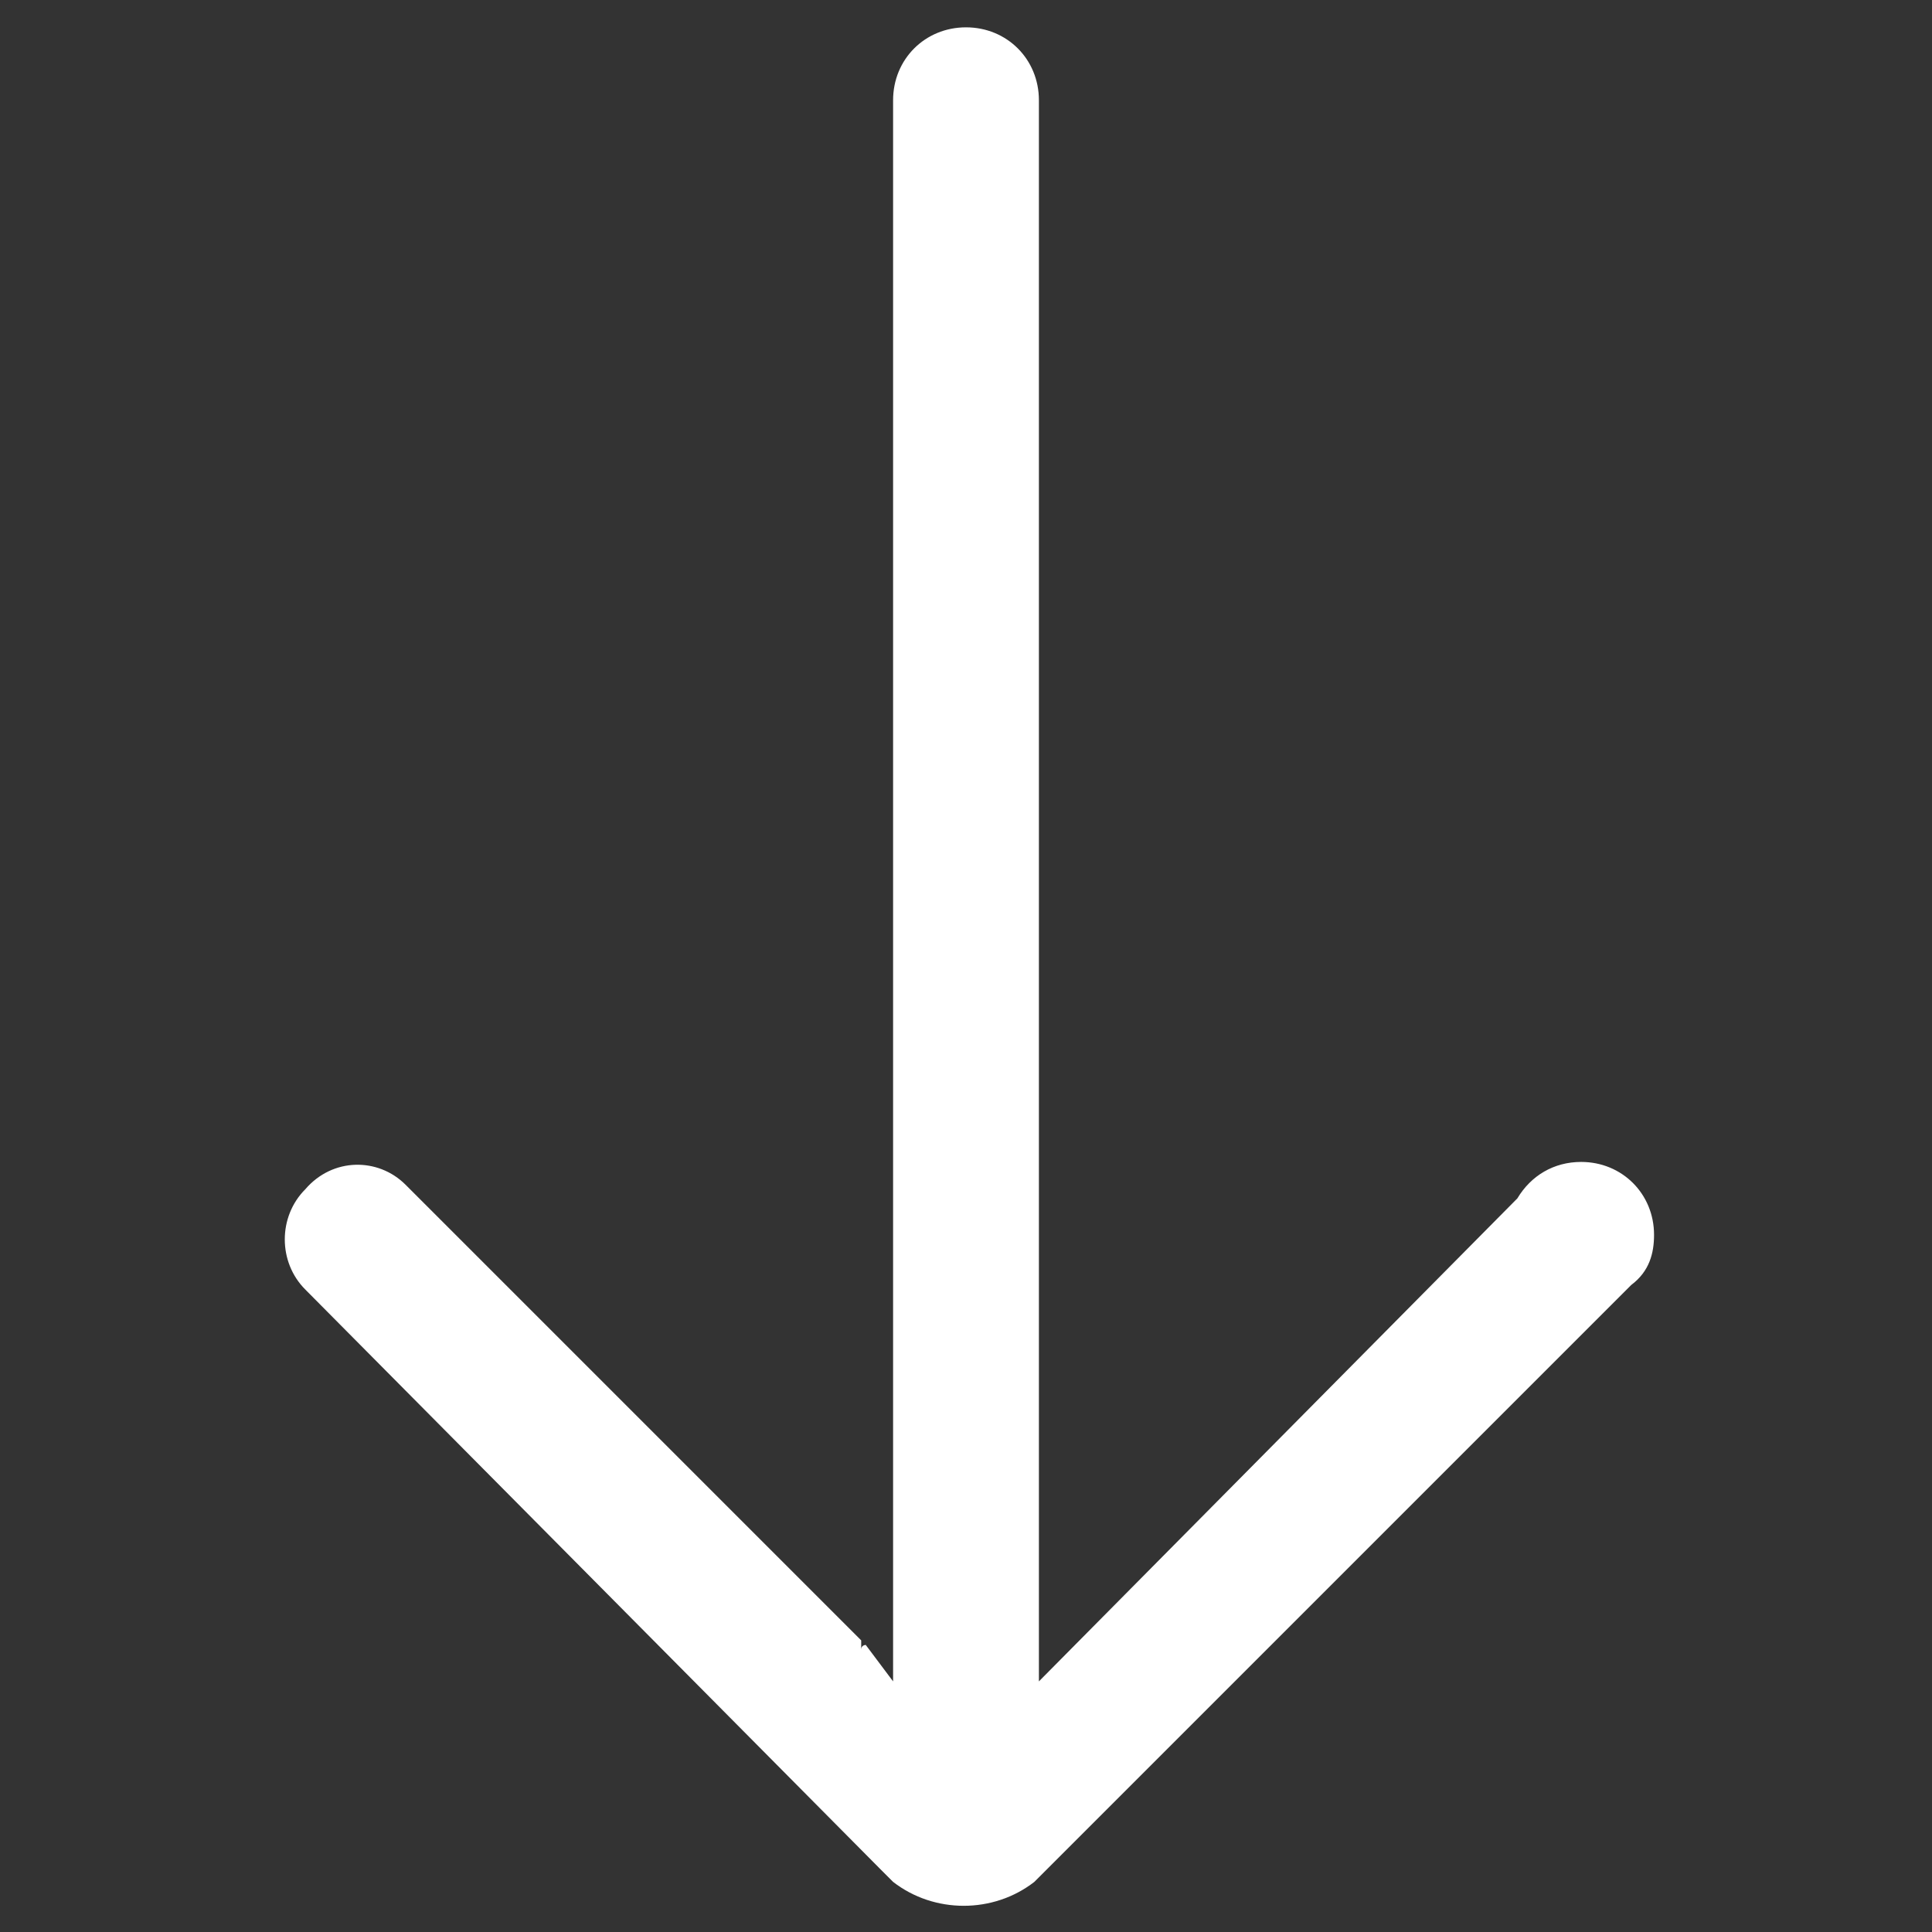 <?xml version="1.0" encoding="utf-8"?>
<!-- Generator: Adobe Illustrator 26.0.3, SVG Export Plug-In . SVG Version: 6.00 Build 0)  -->
<svg version="1.1" id="Livello_1" xmlns="http://www.w3.org/2000/svg" xmlns:xlink="http://www.w3.org/1999/xlink" x="0px" y="0px"
	 viewBox="0 0 42.4 42.4" style="enable-background:new 0 0 42.4 42.4;" xml:space="preserve">
<rect x="0" y="0" width="42.4" height="42.4" fill="#333333" stroke="none"/>
<style type="text/css">
	.st0{fill:#FFFFFF;}
</style>
<path id="Tracciato_38" class="st0" d="M36.3,27.1c0-0.9-0.7-1.6-1.6-1.6c-0.6,0-1.1,0.3-1.4,0.8L22.8,36.9l0-34.5h0
	c0-0.1,0-0.1,0-0.2c0-0.9-0.7-1.6-1.6-1.6s-1.6,0.7-1.6,1.6c0,0,0,0,0,0c0,0.1,0,0.1,0,0.2l0,0l0,34.5L19,36.1c0,0-0.1,0-0.1,0.1V36
	l-10-10c-0.6-0.6-1.6-0.6-2.2,0.1c-0.6,0.6-0.6,1.6,0,2.2L19.3,41l0.3,0.3c0,0,0,0,0,0l0,0c0,0,0,0,0,0c0,0,0,0,0,0
	c0.9,0.7,2.2,0.7,3.1,0c0,0,0,0,0,0v0l0,0l0,0l13.1-13.1l0,0C36.2,27.9,36.3,27.5,36.3,27.1z M22,40.2L22,40.2L22,40.2
	C22,40.2,22,40.2,22,40.2L22,40.2L22,40.2C22,40.2,22,40.2,22,40.2z"/>
</svg>
